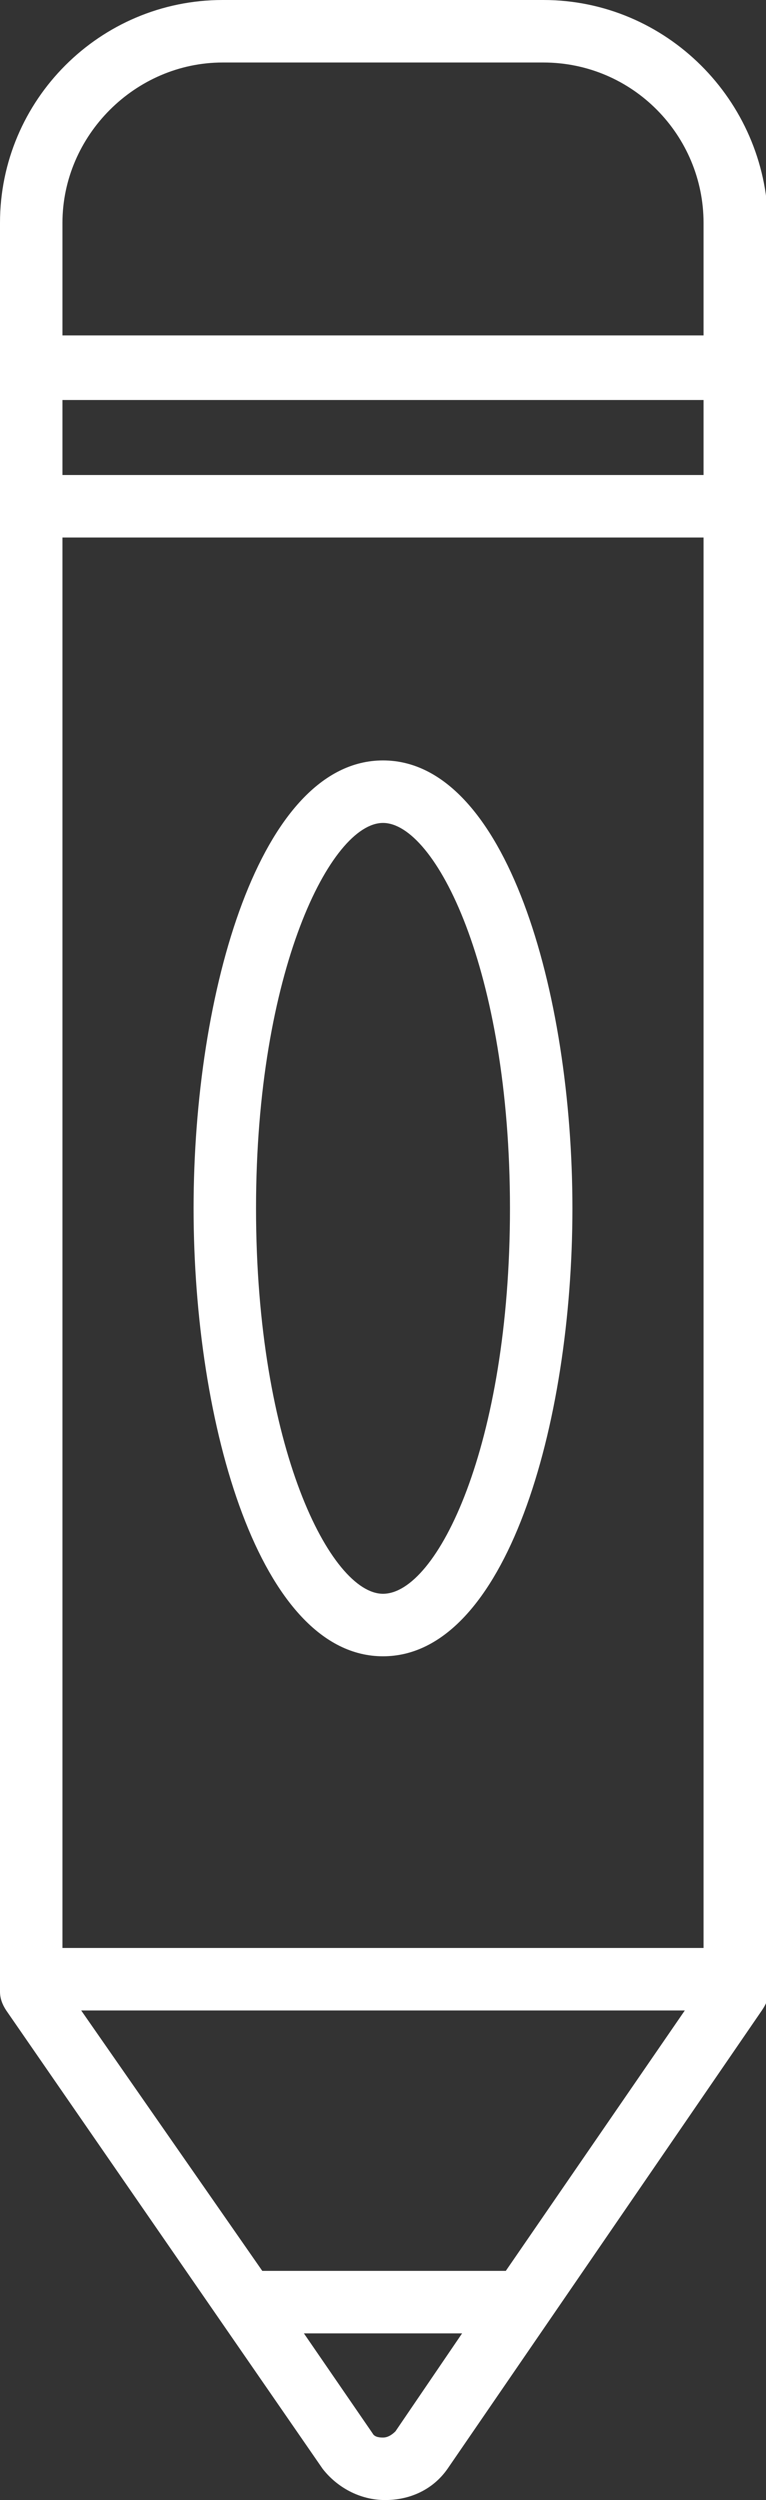<?xml version="1.0" encoding="utf-8"?>
<!-- Generator: Adobe Illustrator 22.1.0, SVG Export Plug-In . SVG Version: 6.00 Build 0)  -->
<svg version="1.1" id="Layer_1" xmlns="http://www.w3.org/2000/svg" xmlns:xlink="http://www.w3.org/1999/xlink" x="0px" y="0px"
	 width="36.8px" height="120px" viewBox="0 0 36.8 120" style="enable-background:new 0 0 36.8 120;" xml:space="preserve">
<rect x="0" y="0" width="36.8" height="120" fill="#333333" stroke="none"/>
<style type="text/css">
	.st0{fill:#FFFFFF;}
</style>
<path class="st0" d="M33.8,16.1H3v-5.4C3,6.5,6.5,3,10.7,3h15.4c4.3,0,7.7,3.5,7.7,7.7V16.1z M19,116.7c-0.2,0.2-0.4,0.3-0.6,0.3
	c-0.1,0-0.4,0-0.5-0.2l-3.3-4.8h7.6L19,116.7z M33.8,22.8H3v-3.6h30.8L33.8,22.8L33.8,22.8z M3,25.8h30.8v67.7H3V25.8z M24.3,109
	C24.3,109,24.3,109,24.3,109l-11.7,0c0,0,0,0,0,0L3.9,96.5h29L24.3,109z M26.1,0H10.7C4.8,0,0,4.8,0,10.7v84.9
	c0,0.3,0.1,0.6,0.3,0.9l15.2,22c0.7,0.9,1.8,1.5,3,1.5s2.3-0.5,3-1.5l15.1-22c0.2-0.3,0.3-0.5,0.3-0.9V10.7C36.8,4.8,32,0,26.1,0"/>
<path class="st0" d="M18.4,76.5c-2.5,0-6.1-7-6.1-18.5c0-11.4,3.6-18.5,6.1-18.5c2.5,0,6.1,7,6.1,18.5C24.5,69.4,21,76.5,18.4,76.5
	 M18.4,36.5c-5.9,0-9.1,11.1-9.1,21.5c0,10.4,3.2,21.5,9.1,21.5c5.9,0,9.1-11.1,9.1-21.5C27.5,47.6,24.3,36.5,18.4,36.5"/>
</svg>
